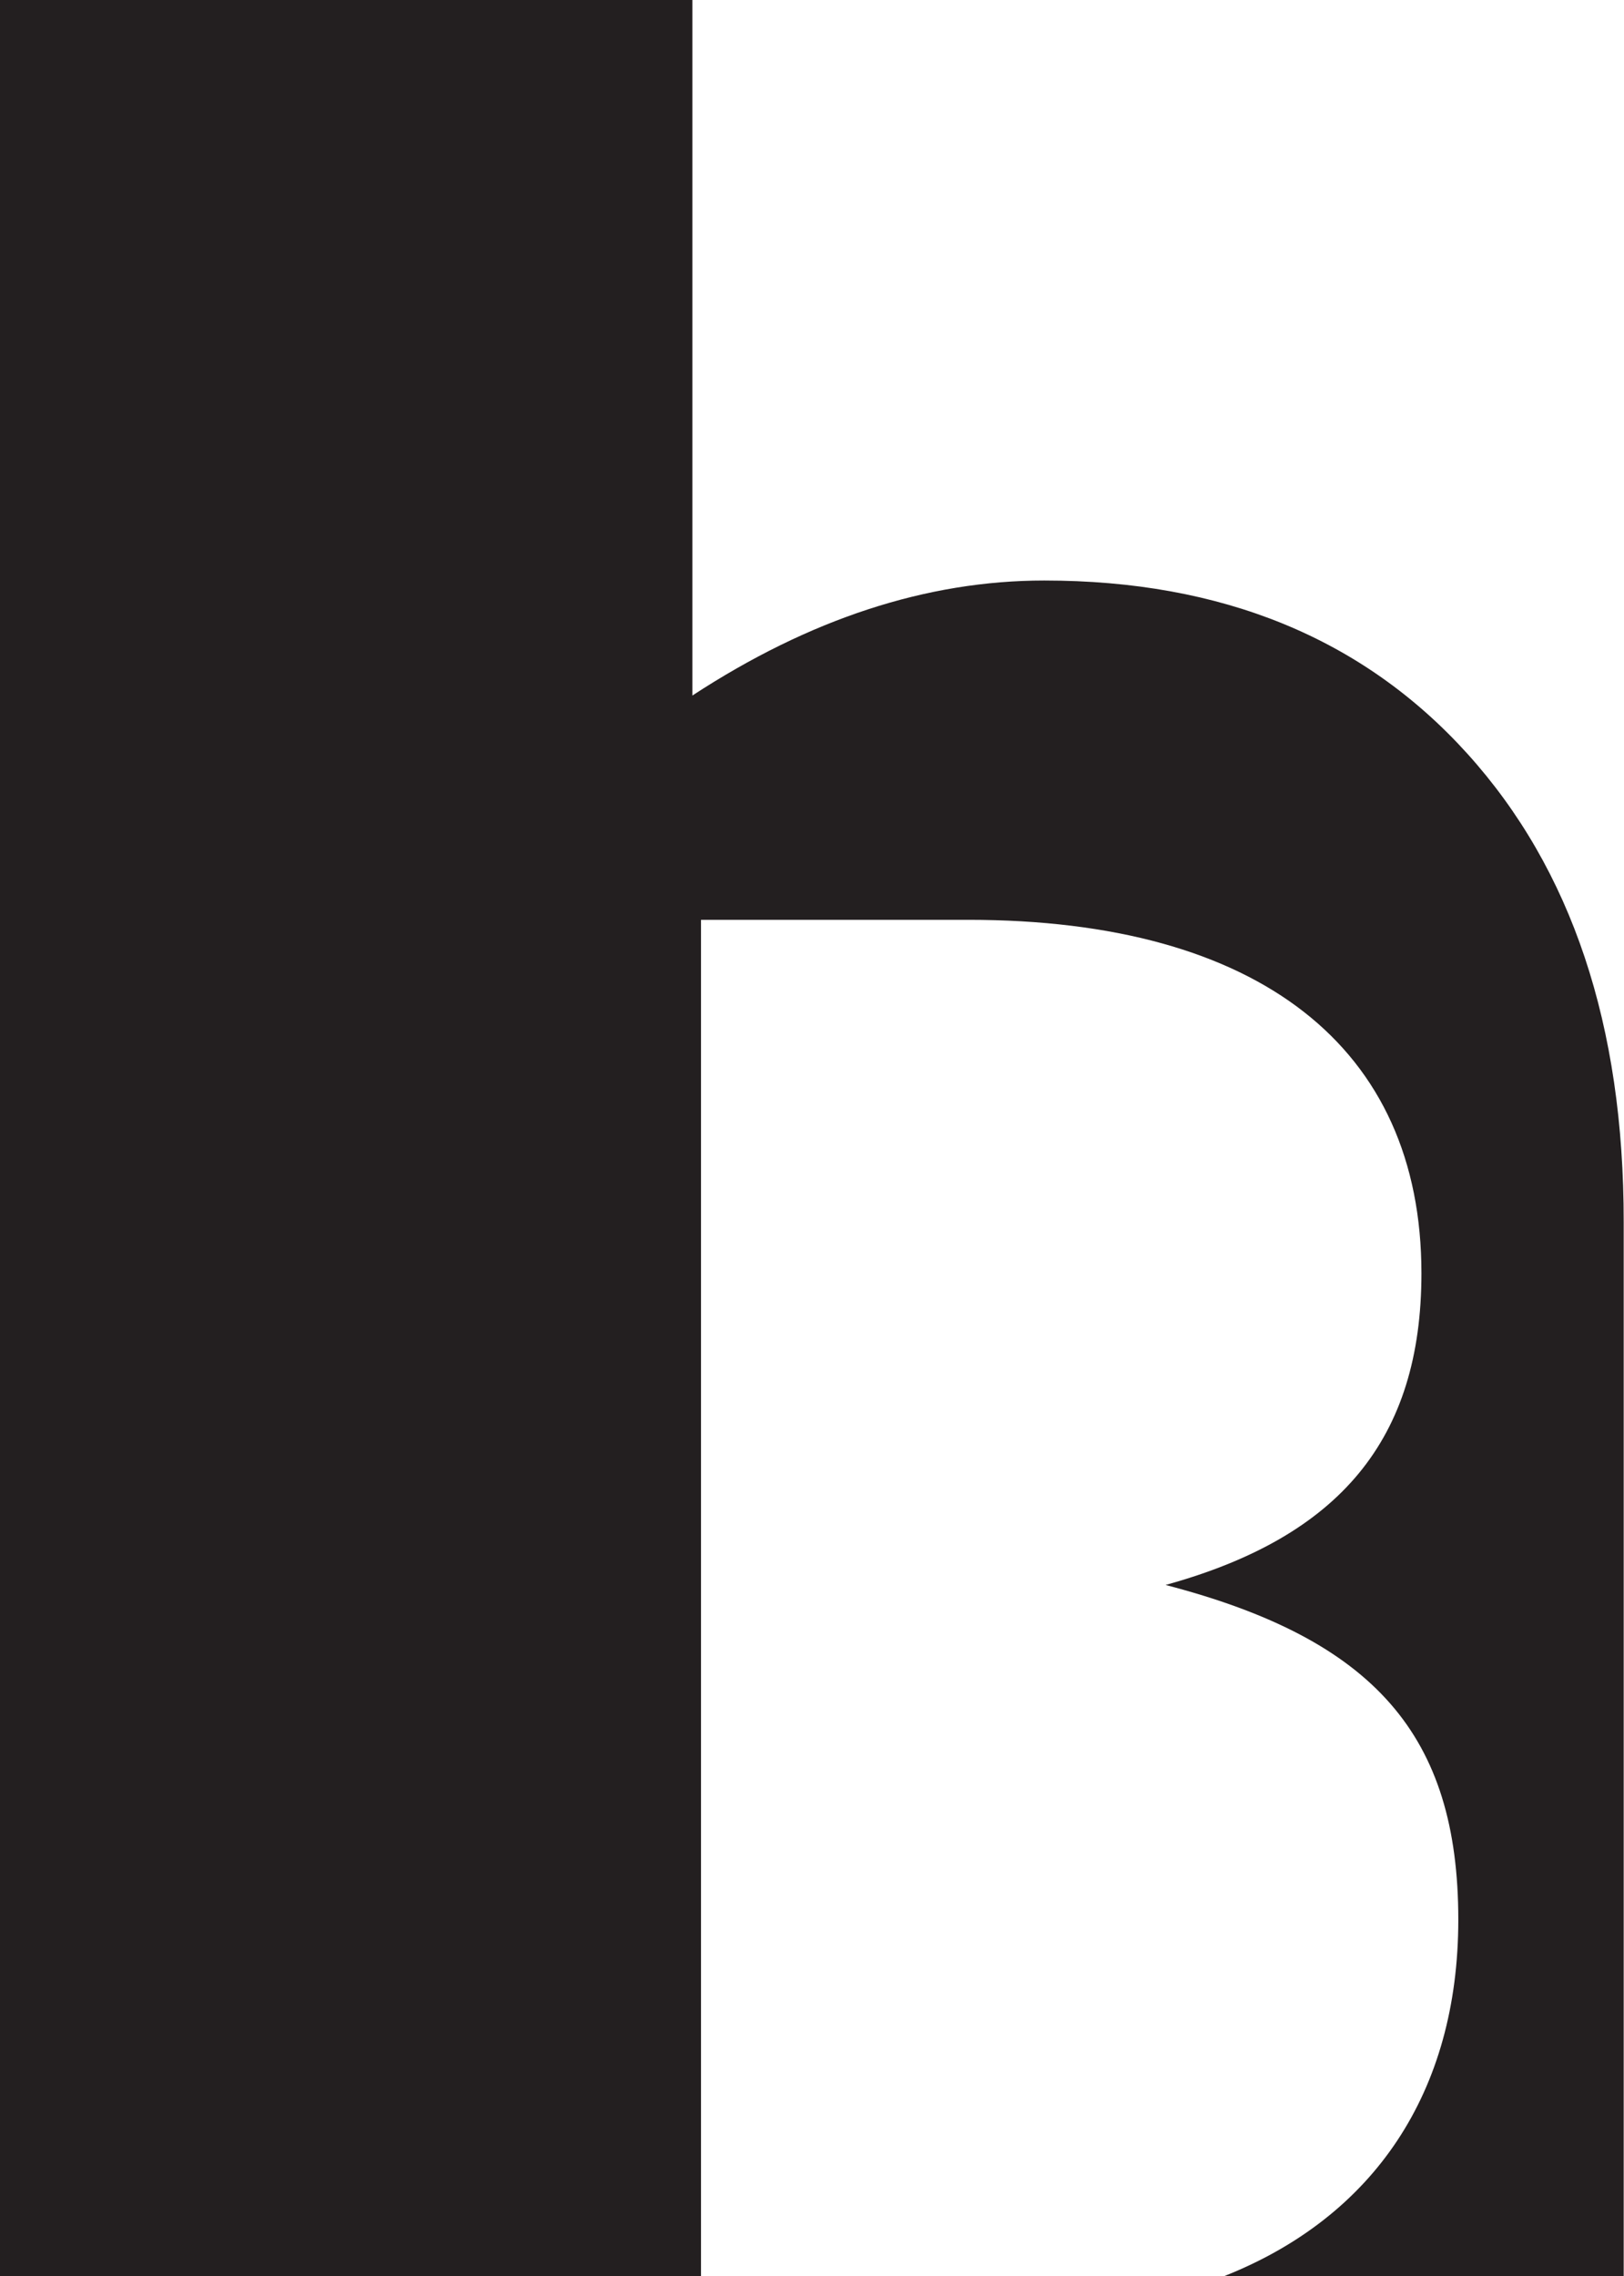 <svg xmlns="http://www.w3.org/2000/svg" viewBox="0 0 215.82 302.33"><defs><style>.cls-1{fill:#231f20;}</style></defs><g id="Layer_2" data-name="Layer 2"><g id="Layer_1-2" data-name="Layer 1"><path class="cls-1" d="M195,100.11q-20.81-23-56.23-23-23.39,0-46.76,15.28V0H0V302.33H93.16V122.18H128.7c38.59,0,60.2,16.95,60.2,46.95,0,22-10.81,35-34,41.4,27.78,7.23,38.9,20,38.9,44.46,0,22.95-11.24,39.47-31.09,47.34h53.07v-140Q215.82,123.14,195,100.11Z"/></g></g></svg>